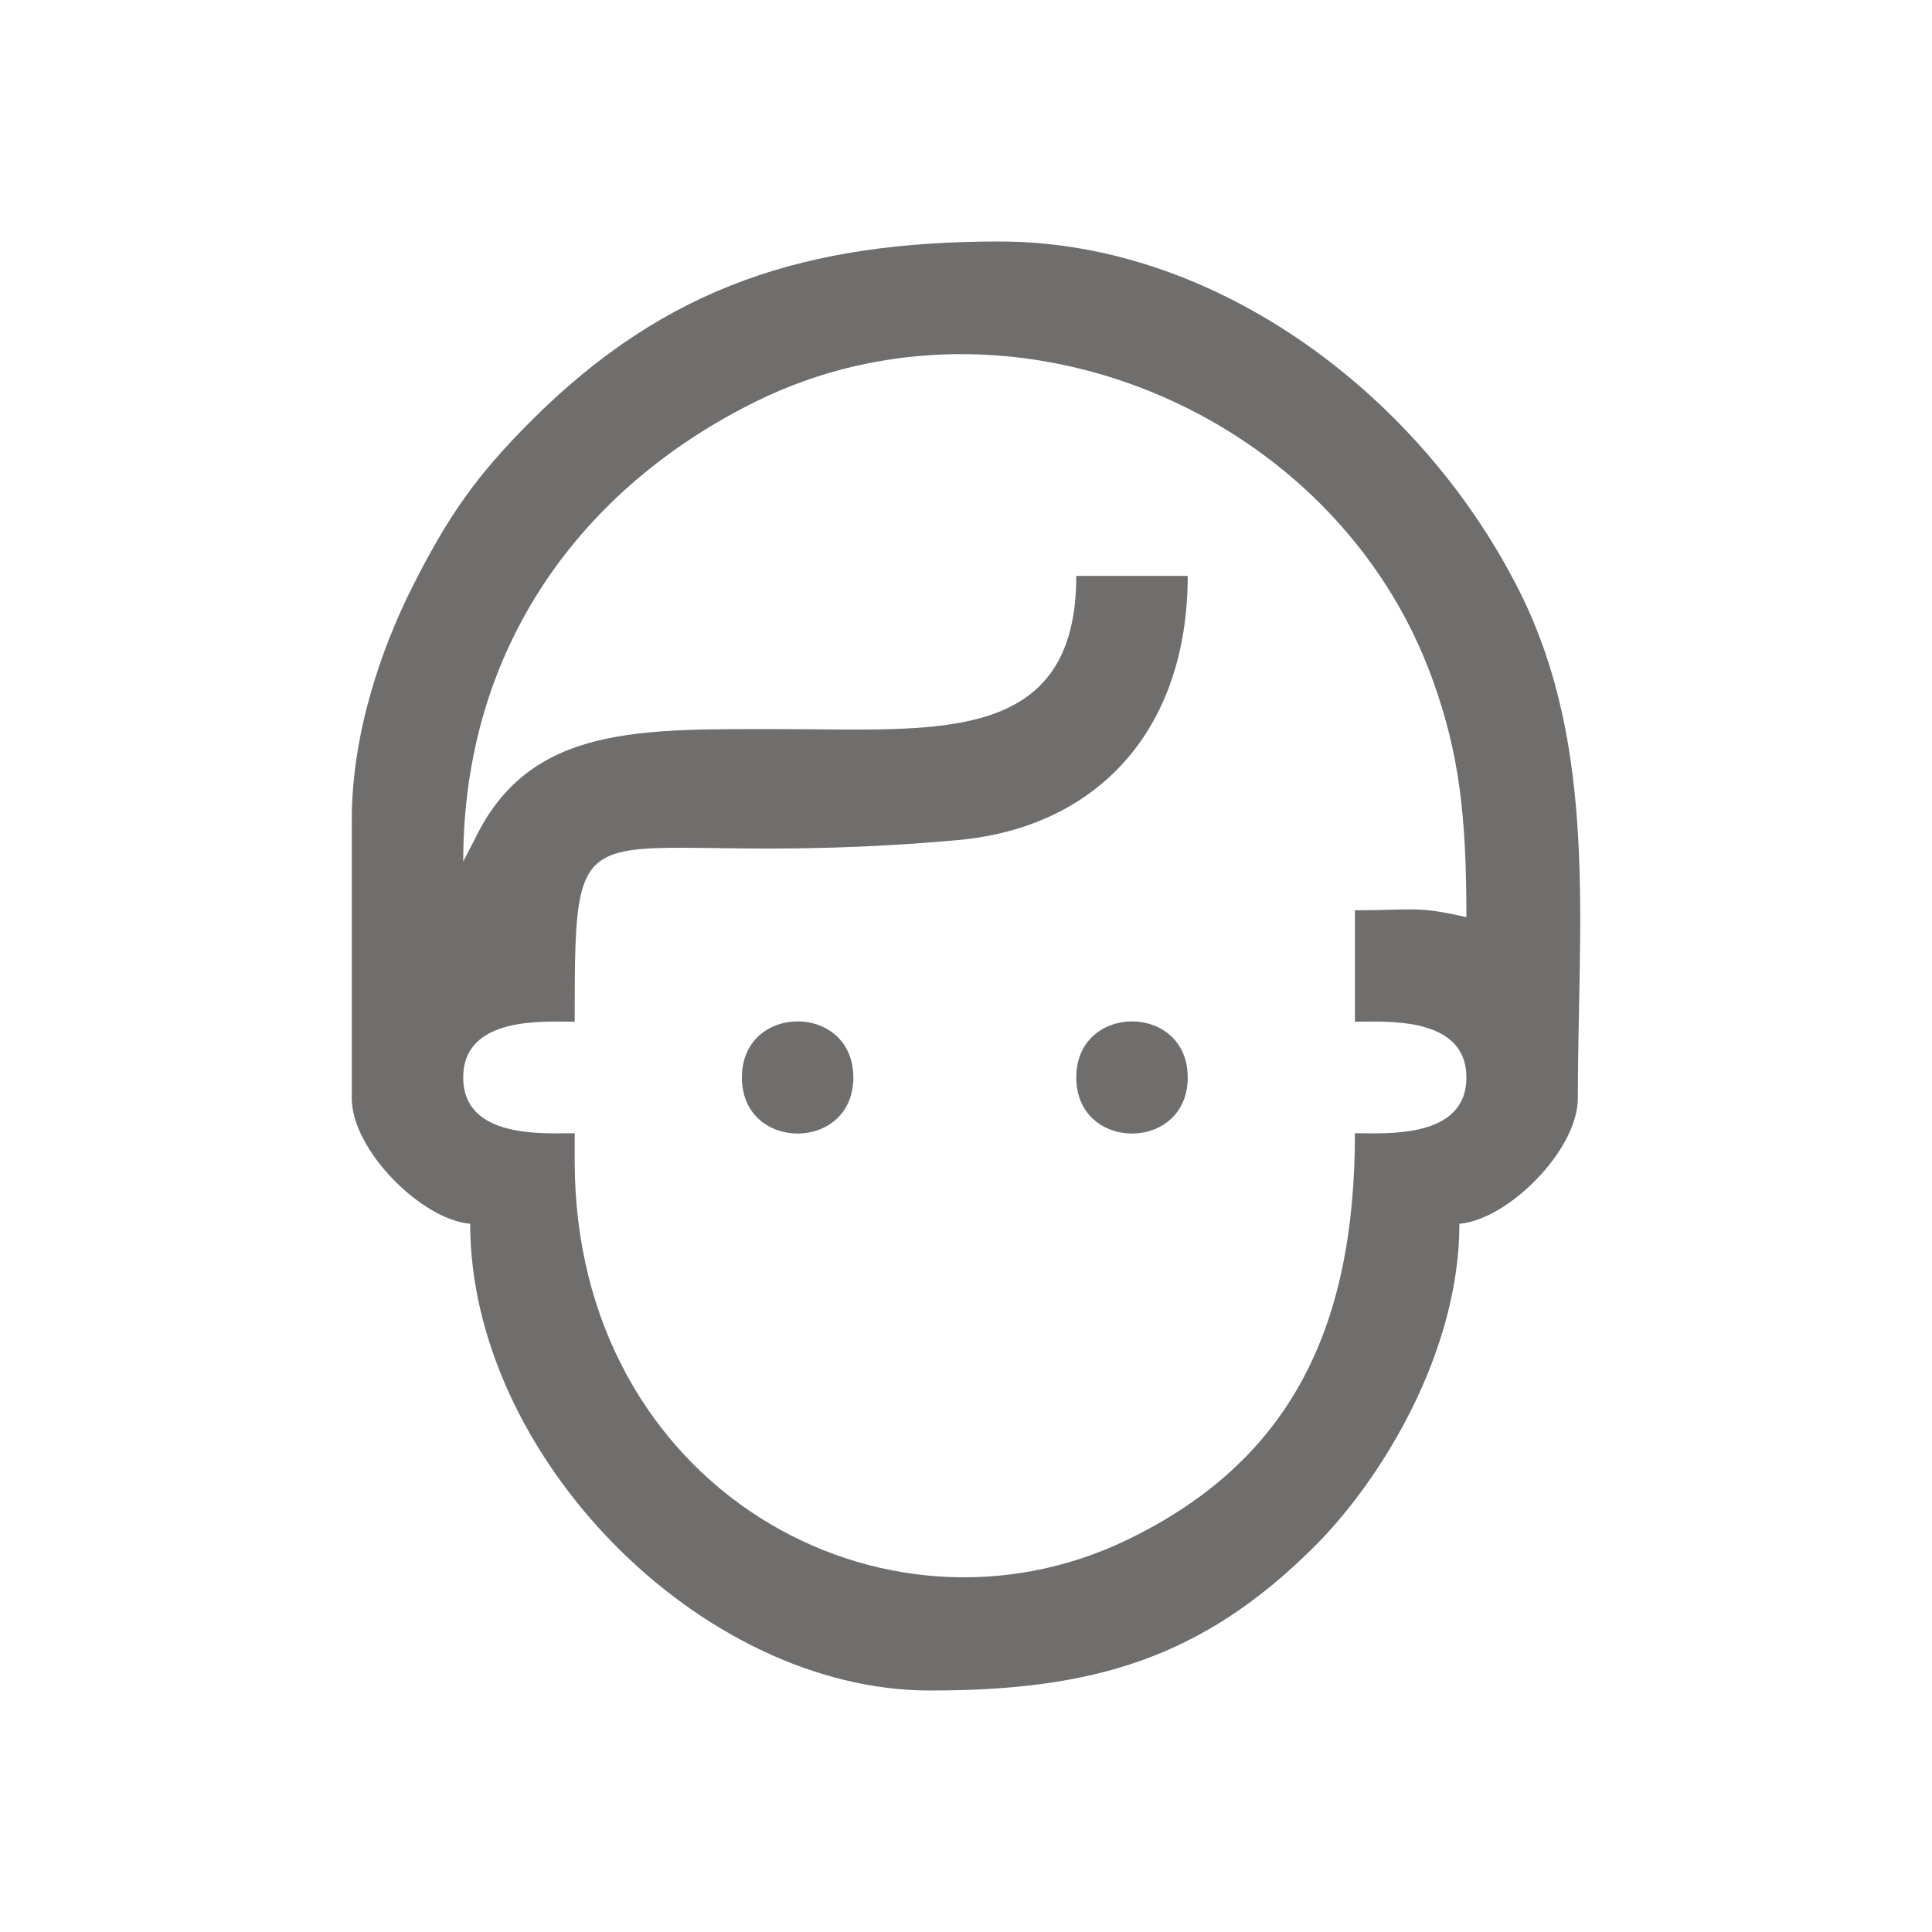 <?xml version="1.0" encoding="UTF-8"?> <svg xmlns="http://www.w3.org/2000/svg" xmlns:xlink="http://www.w3.org/1999/xlink" xmlns:xodm="http://www.corel.com/coreldraw/odm/2003" xml:space="preserve" width="8.467mm" height="8.467mm" version="1.1" shape-rendering="geometricPrecision" text-rendering="geometricPrecision" image-rendering="optimizeQuality" fill-rule="evenodd" clip-rule="evenodd" viewBox="0 0 846.66 846.66"> <g id="Слой_x0020_1">  <g id="_1931458305712"> <path fill="#706D6D" d="M203 377.54c0,-94.36 52.23,-164.02 128.17,-201.55 111.74,-55.21 254.25,4.32 296.61,121.74 11.69,32.4 14.84,59.42 14.84,104.23 -21.67,-5.05 -22.92,-3.05 -48.85,-3.05l0 48.84c13.3,0 48.85,-2.67 48.85,24.43 0,27.1 -35.55,24.42 -48.85,24.42 0,86.36 -28.97,143.92 -99.67,178.14 -106.98,51.77 -242.25,-22.46 -242.25,-165.93l0 -12.21c-13.3,0 -48.85,2.68 -48.85,-24.42 0,-27.1 35.55,-24.43 48.85,-24.43 0,-107.62 0.67,-64.63 167.7,-79.58 61.6,-5.51 100.95,-48.59 100.95,-115.8l-48.84 0c0,74.35 -61.69,67.16 -128.23,67.16 -62.6,0 -110.96,-2.16 -135.23,47.94l-5.2 10.07zm-48.84 -18.32l0 122.11c0,22.58 30.51,53.18 51.89,54.96 0,101.59 100.84,204.54 201.5,204.54 71.19,0 119.19,-13.82 168.69,-63.32 29.02,-29.02 63.32,-84.71 63.32,-141.22 21.39,-1.78 51.9,-32.38 51.9,-54.96 0,-76.25 8.9,-153.27 -25.4,-221.88 -42.77,-85.53 -132.25,-153.62 -227.99,-153.62 -84.31,0 -146.08,19.38 -205.31,78.61 -23.66,23.66 -36.25,41.32 -52.17,72.99 -13.24,26.34 -26.43,63.74 -26.43,101.79z"></path> <path fill="#706D6D" d="M325.12 472.18c0,32.77 48.84,32.77 48.84,0 0,-32.77 -48.84,-32.77 -48.84,0z"></path> <path fill="#706D6D" d="M471.66 472.18c0,32.77 48.84,32.77 48.84,0 0,-32.77 -48.84,-32.77 -48.84,0z"></path> </g> </g> </svg> 